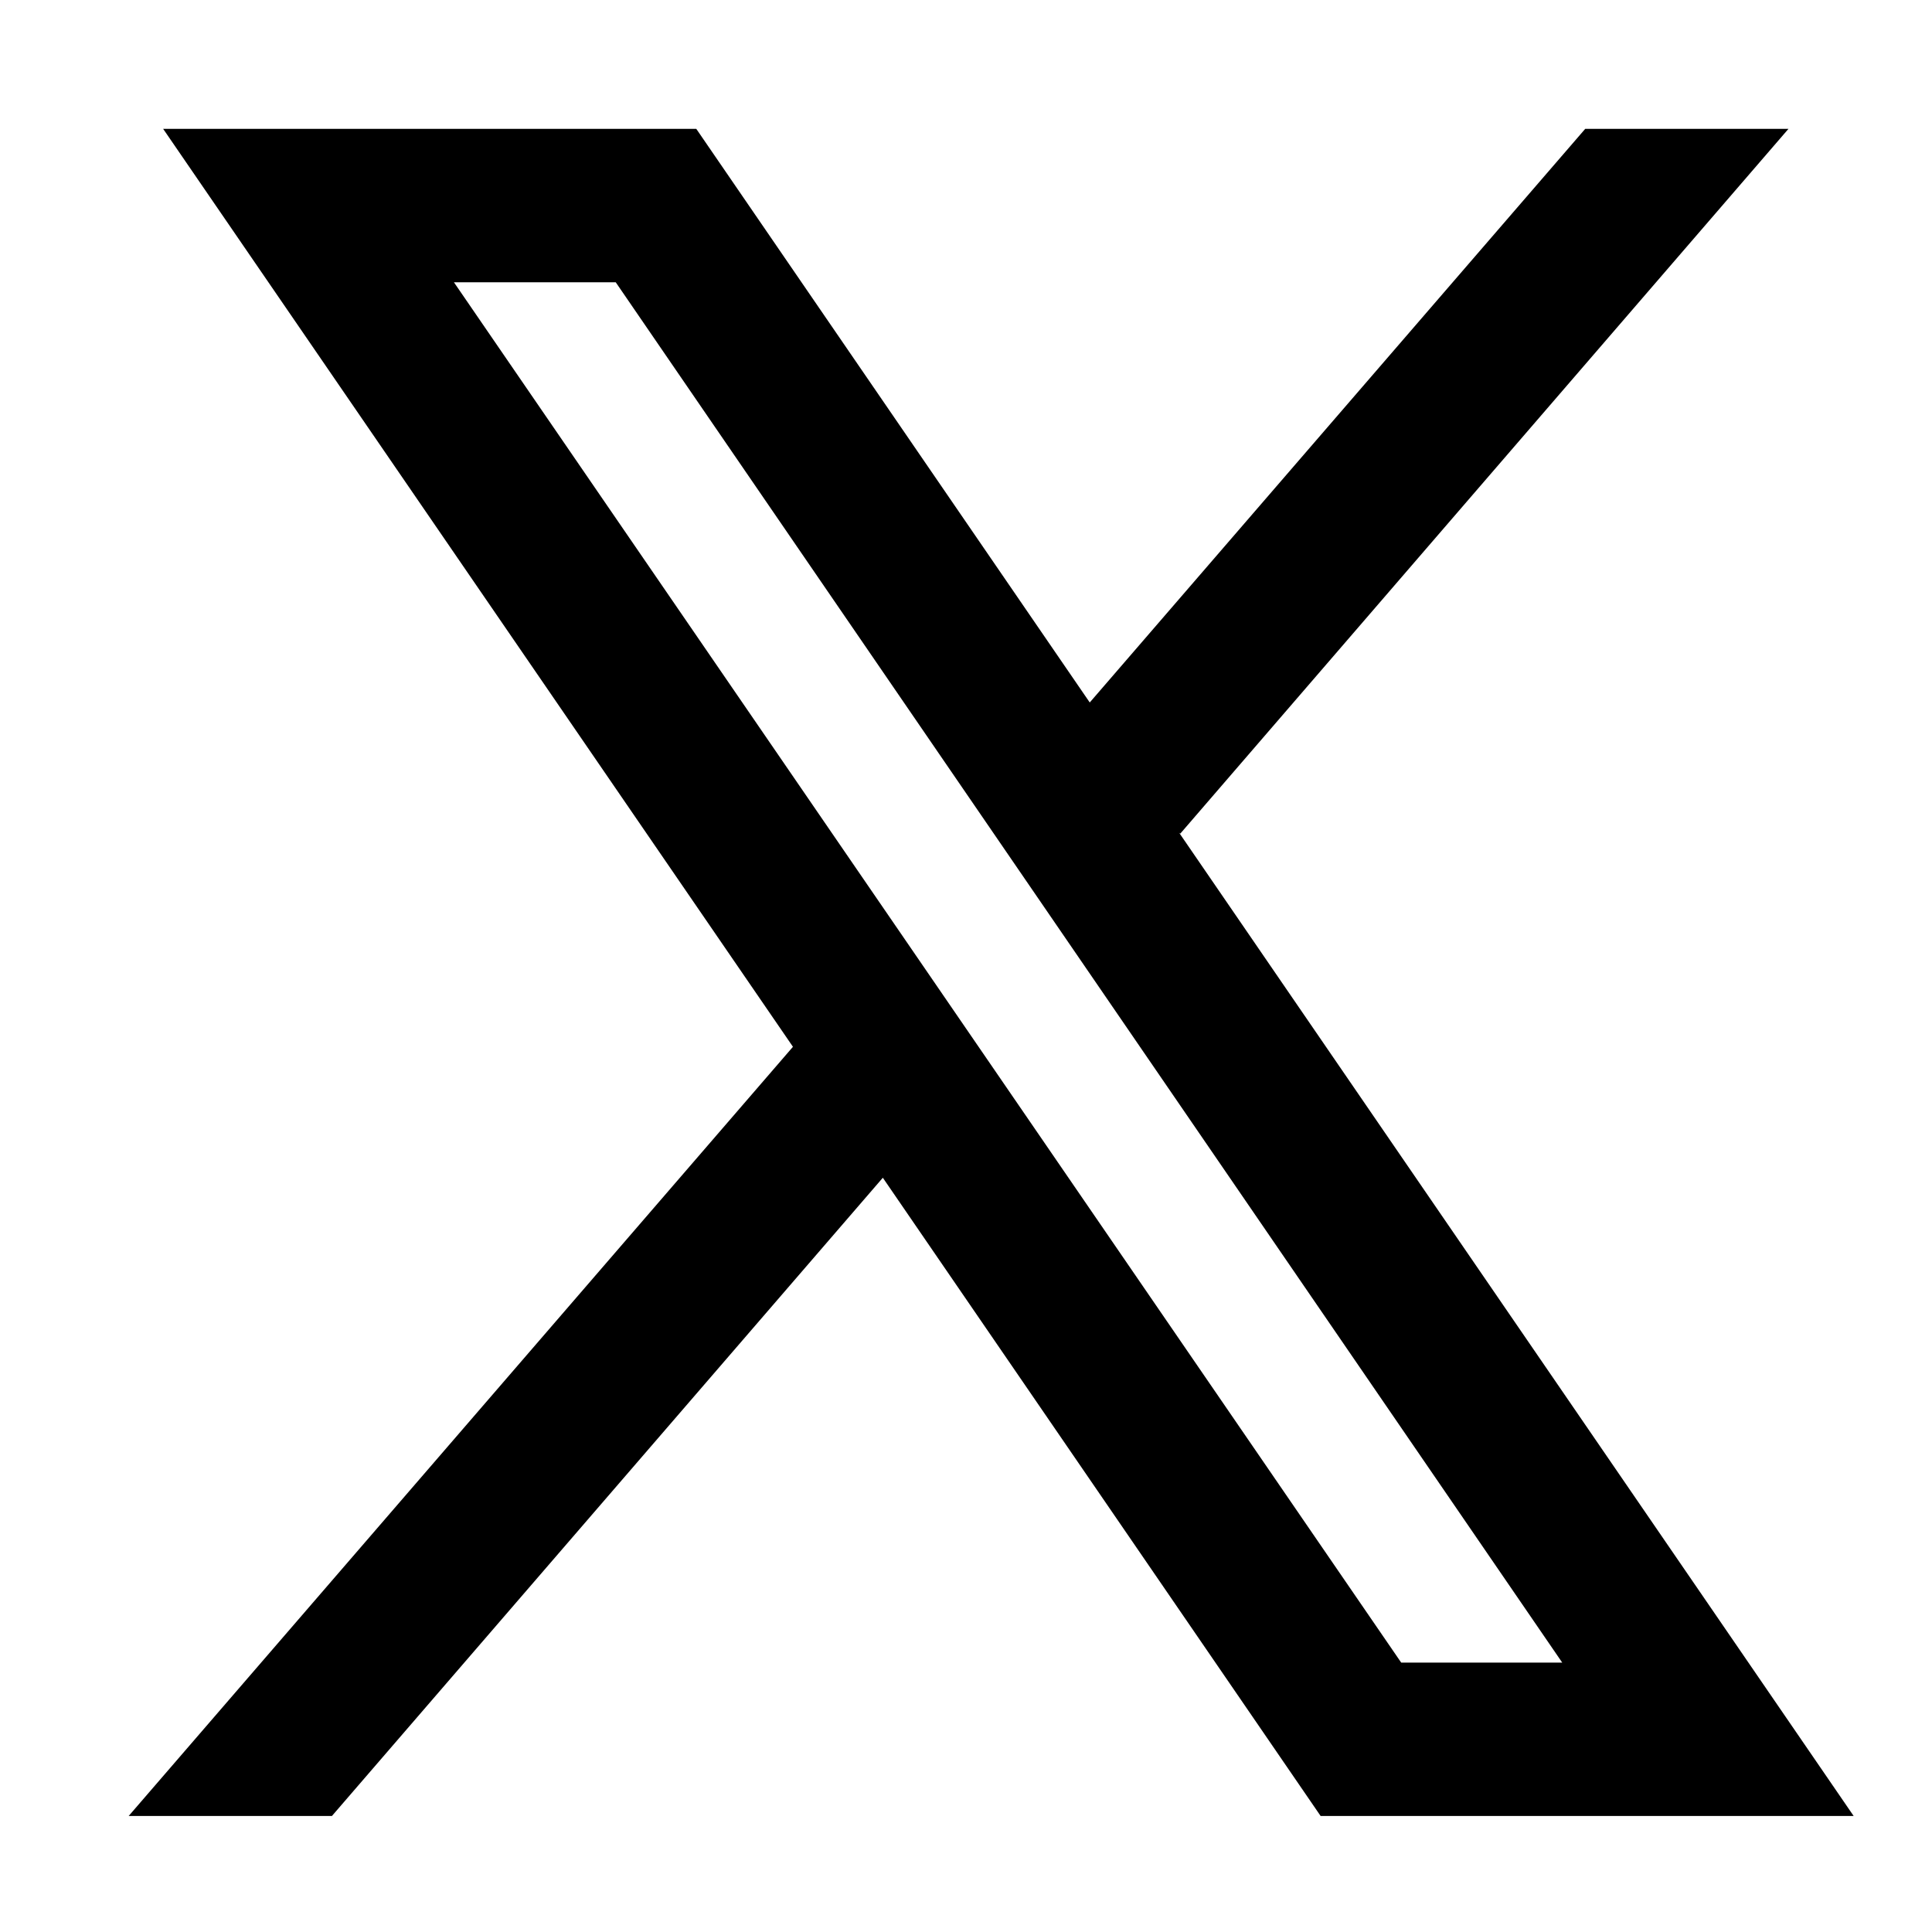 <svg width="20" height="20" viewBox="0 0 20 20" fill="none" xmlns="http://www.w3.org/2000/svg">
<path fill-rule="evenodd" clip-rule="evenodd" d="M19.189 18.799L12.206 8.62L12.218 8.63L18.514 1.334H16.41L11.281 7.272L7.208 1.334H1.689L8.209 10.837L8.208 10.837L1.332 18.799H3.436L9.139 12.192L13.671 18.799H19.189ZM6.374 2.922L16.172 17.211H14.505L4.699 2.922H6.374Z" fill="black"/>
</svg>
